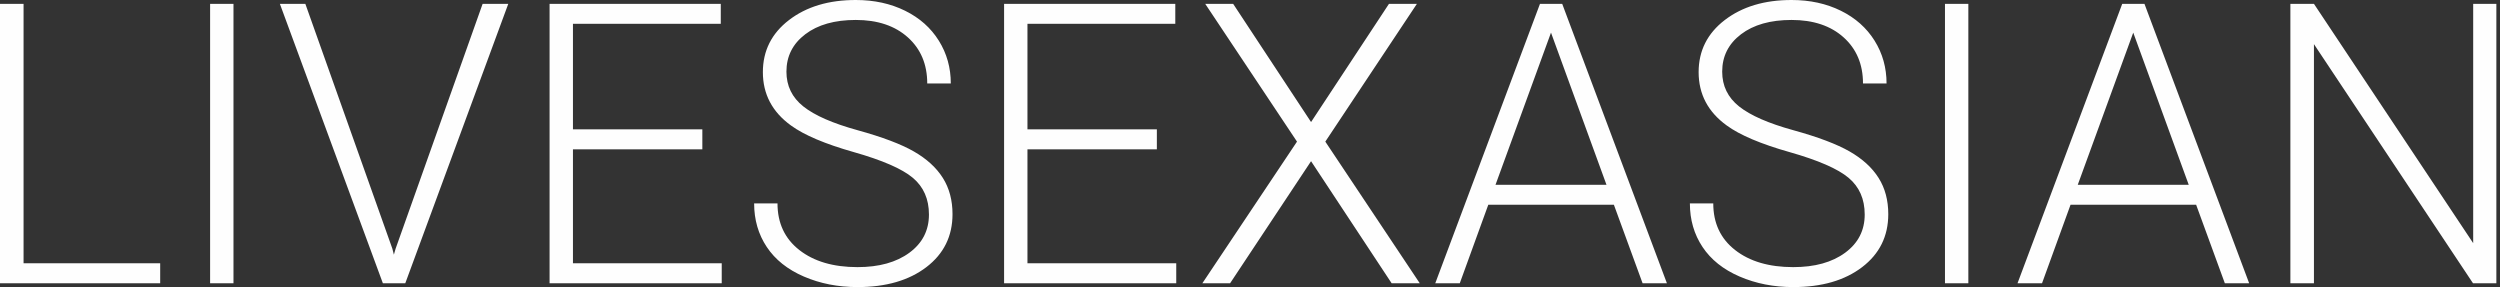 <?xml version="1.0" encoding="UTF-8"?>
<svg xmlns="http://www.w3.org/2000/svg" width="418" height="48" viewBox="0 0 418 48" fill="none">
  <rect x="0" y="0" width="418" height="48" fill="#333333" stroke="none"/>
  <g clip-path="url(#clip0_714_261)">
    <path fill-rule="evenodd" clip-rule="evenodd" d="M413.484 47.358L386.891 7.379V47.358H382.952V0.642H386.891L413.516 40.652V0.642H417.391V47.358H413.484ZM367.195 34.235H346.194L341.428 47.358H337.33L354.836 0.642H358.553L376.059 47.358H371.992L367.195 34.235ZM356.679 5.454L347.401 30.898H365.956L356.679 5.454ZM325.2 0.642H329.107V47.358H325.2V0.642ZM299.833 21.767C303.984 22.913 307.13 24.101 309.269 25.332C311.408 26.561 313.018 28.032 314.098 29.743C315.179 31.455 315.719 33.476 315.719 35.807C315.719 39.486 314.262 42.439 311.35 44.663C308.437 46.888 304.598 48 299.833 48C296.571 48 293.579 47.411 290.857 46.235C288.136 45.059 286.07 43.412 284.662 41.294C283.253 39.176 282.549 36.749 282.549 34.01H286.458C286.458 37.305 287.675 39.904 290.111 41.807C292.546 43.711 295.787 44.663 299.833 44.663C303.434 44.663 306.324 43.861 308.507 42.257C310.688 40.652 311.779 38.524 311.779 35.871C311.779 33.283 310.878 31.235 309.078 29.727C307.278 28.219 303.984 26.786 299.197 25.427C294.41 24.07 290.916 22.588 288.713 20.983C285.579 18.717 284.011 15.743 284.011 12.064C284.011 8.492 285.467 5.588 288.379 3.353C291.291 1.117 295.014 0 299.547 0C302.618 0 305.366 0.599 307.792 1.797C310.216 2.995 312.097 4.663 313.431 6.802C314.766 8.941 315.432 11.326 315.432 13.957H311.493C311.493 10.76 310.413 8.191 308.252 6.249C306.092 4.308 303.189 3.336 299.547 3.336C296.009 3.336 293.193 4.135 291.096 5.731C288.999 7.327 287.95 9.41 287.95 11.981C287.95 14.36 288.893 16.299 290.778 17.798C292.663 19.299 295.681 20.621 299.833 21.767ZM269.842 34.235H248.842L244.076 47.358H239.978L257.484 0.642H261.201L278.706 47.358H274.64L269.842 34.235ZM259.327 5.454L250.049 30.898H268.604L259.327 5.454ZM232.681 47.358L219.209 26.951L205.675 47.358H201.037L216.858 23.679L201.513 0.642H206.183L219.209 20.406L232.236 0.642H236.906L221.593 23.679L237.383 47.358H232.681ZM167.883 0.642H196.509V3.979H171.79V21.626H193.427V24.963H171.79V44.021H196.668V47.358H167.883V0.642ZM143.374 21.767C147.526 22.913 150.671 24.101 152.81 25.332C154.949 26.561 156.559 28.032 157.639 29.743C158.719 31.455 159.26 33.476 159.26 35.807C159.26 39.486 157.803 42.439 154.891 44.663C151.978 46.888 148.139 48 143.374 48C140.112 48 137.12 47.411 134.399 46.235C131.677 45.059 129.612 43.412 128.203 41.294C126.794 39.176 126.091 36.749 126.091 34.01H129.998C129.998 37.305 131.216 39.904 133.652 41.807C136.087 43.711 139.328 44.663 143.374 44.663C146.975 44.663 149.866 43.861 152.048 42.257C154.229 40.652 155.32 38.524 155.32 35.871C155.32 33.283 154.419 31.235 152.619 29.727C150.819 28.219 147.526 26.786 142.738 25.427C137.952 24.07 134.457 22.588 132.254 20.983C129.119 18.717 127.552 15.743 127.552 12.064C127.552 8.492 129.008 5.588 131.921 3.353C134.832 1.117 138.555 0 143.088 0C146.159 0 148.907 0.599 151.333 1.797C153.758 2.995 155.638 4.663 156.972 6.802C158.307 8.941 158.974 11.326 158.974 13.957H155.034C155.034 10.76 153.954 8.191 151.793 6.249C149.633 4.308 146.731 3.336 143.088 3.336C139.55 3.336 136.734 4.135 134.637 5.731C132.54 7.327 131.491 9.41 131.491 11.981C131.491 14.36 132.434 16.299 134.319 17.798C136.204 19.299 139.222 20.621 143.374 21.767ZM91.889 0.642H120.514V3.979H95.797V21.626H117.432V24.963H95.797V44.021H120.673V47.358H91.889V0.642ZM64.015 47.358L46.795 0.642H51.053L65.604 41.583L65.858 42.577L66.144 41.583L80.695 0.642H84.984L67.764 47.358H64.015ZM35.13 0.642H39.038V47.358H35.13V0.642ZM0 0.642H3.94V44.021H26.783V47.358H0V0.642Z" fill="#FEFEFE"></path>
  </g>
  <defs>
    <clipPath id="clip0_714_261">
      <rect width="417.391" height="48" fill="white"></rect>
    </clipPath>
  </defs>
</svg>
